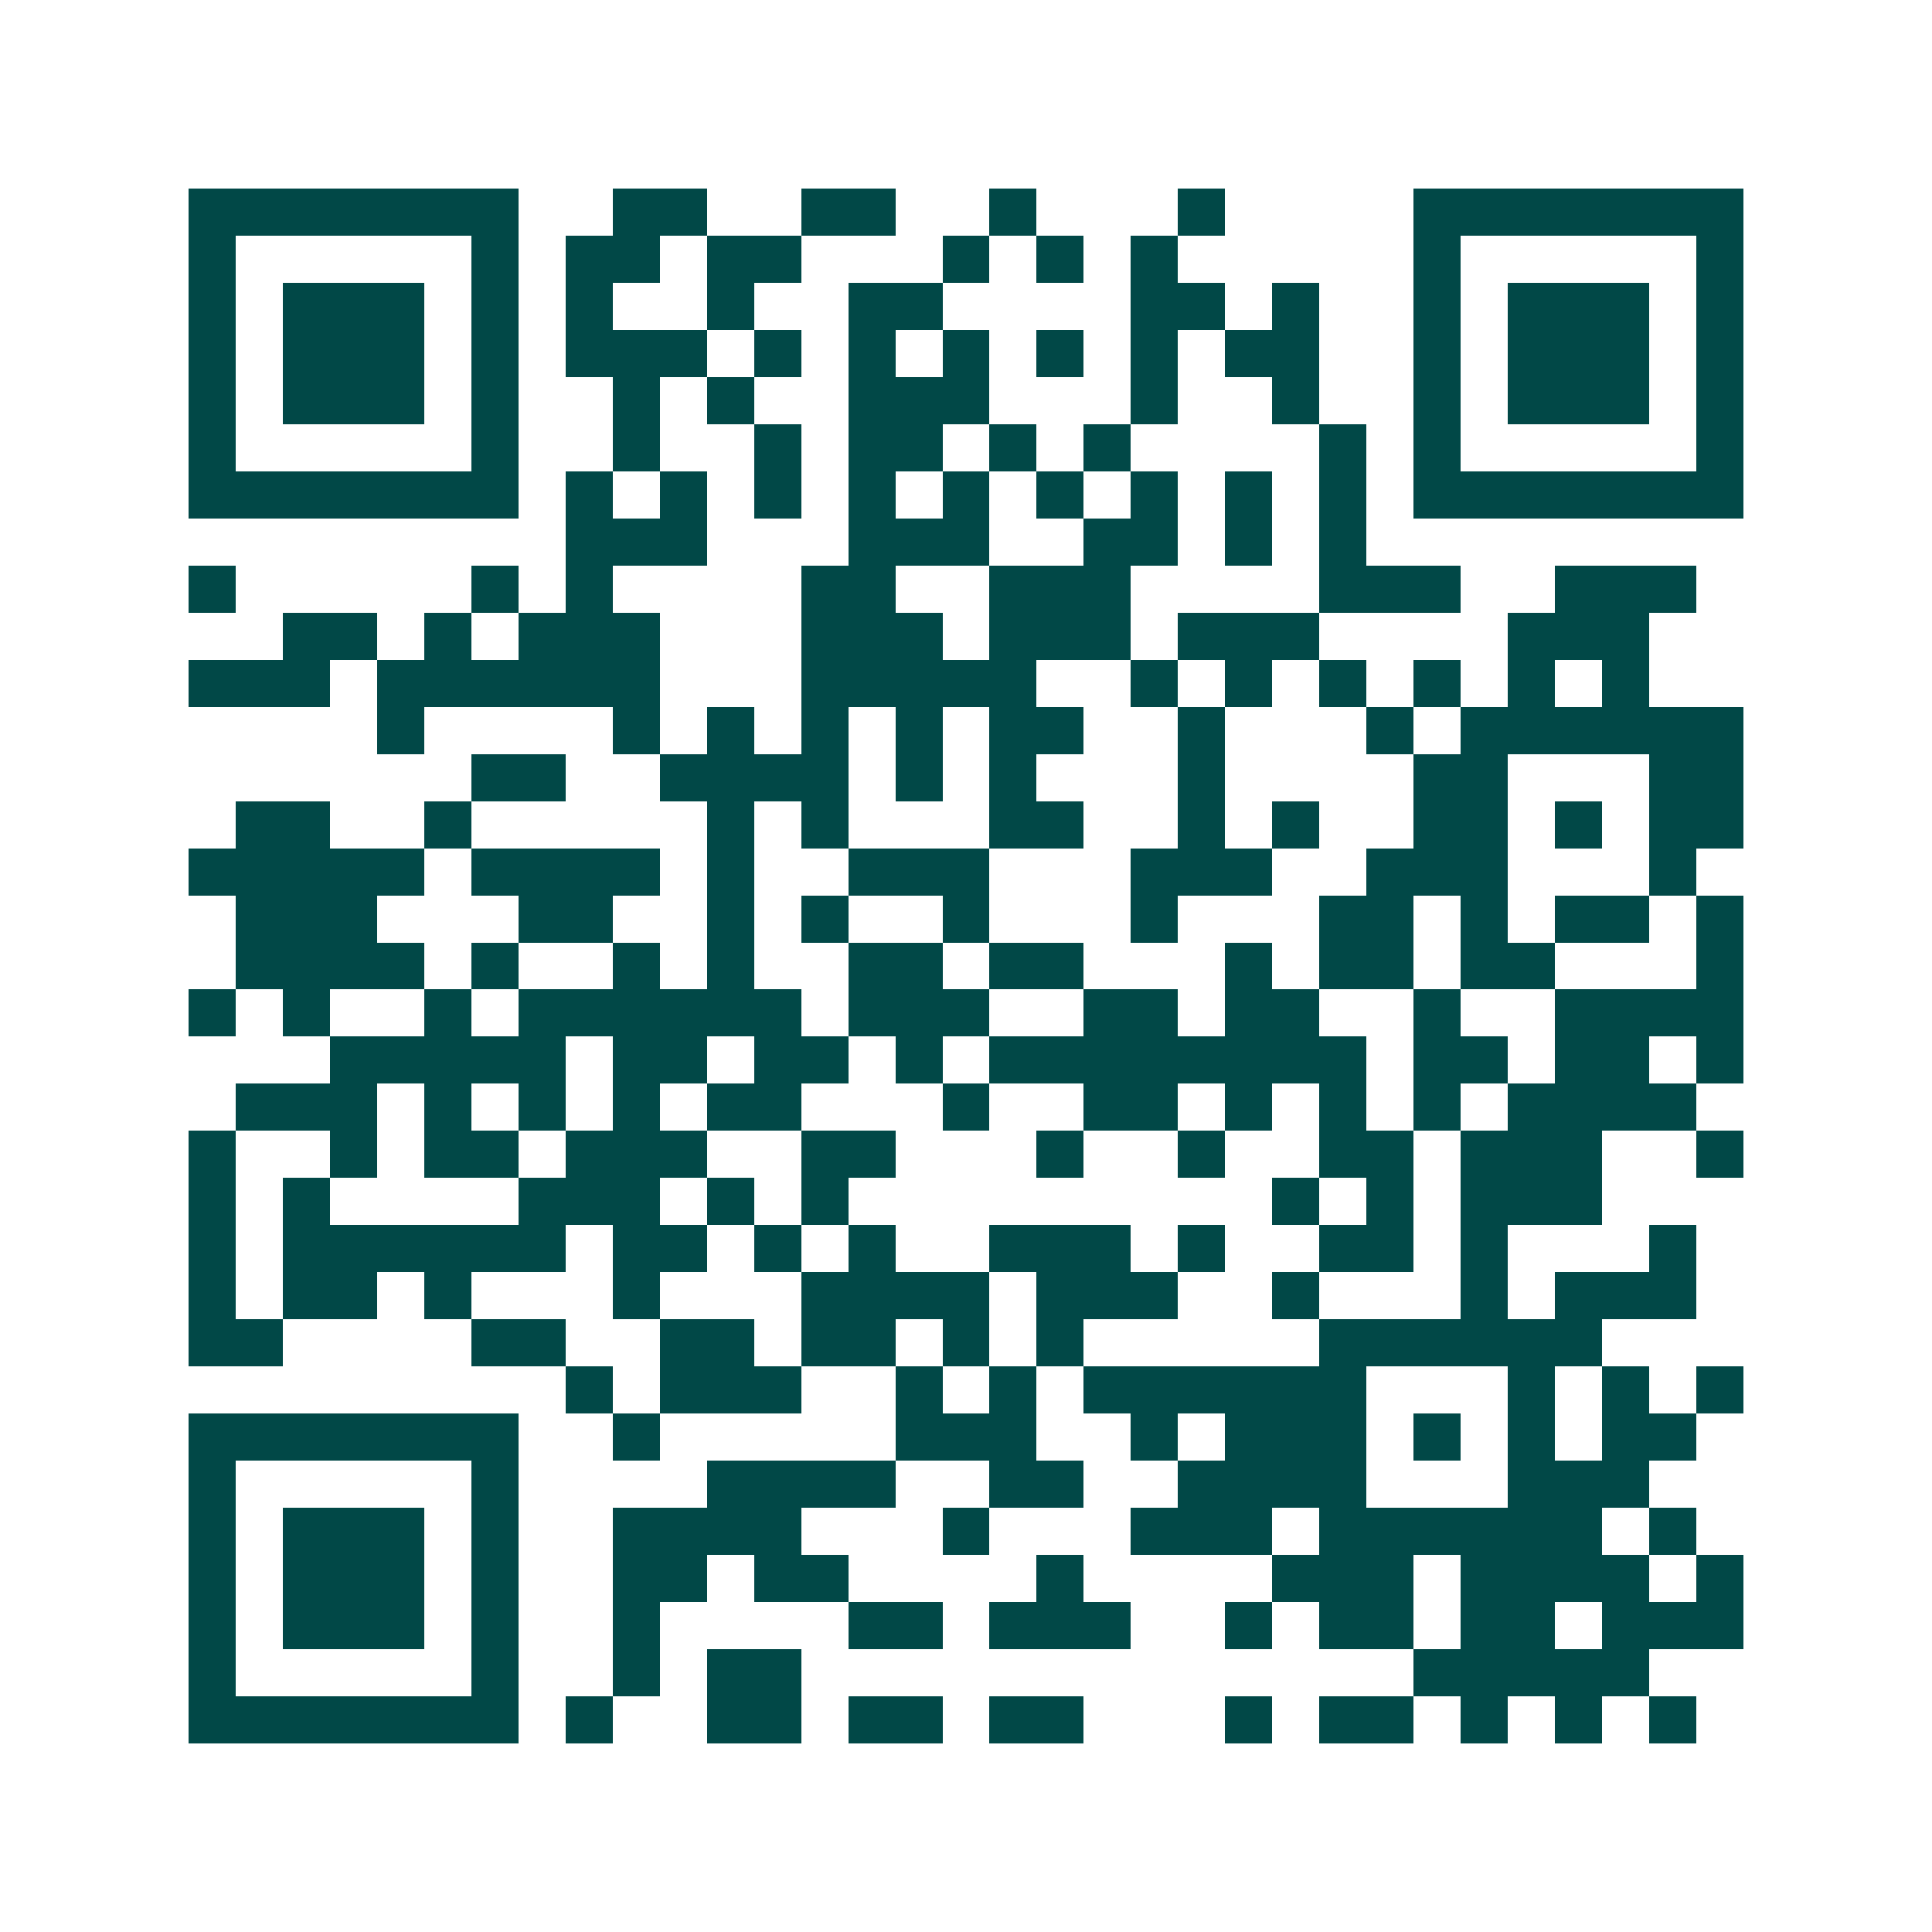 <svg xmlns="http://www.w3.org/2000/svg" width="200" height="200" viewBox="0 0 41 41" shape-rendering="crispEdges"><path fill="#ffffff" d="M0 0h41v41H0z"/><path stroke="#014847" d="M4 4.5h7m2 0h2m2 0h2m2 0h1m3 0h1m4 0h7M4 5.5h1m5 0h1m1 0h2m1 0h2m3 0h1m1 0h1m1 0h1m5 0h1m5 0h1M4 6.5h1m1 0h3m1 0h1m1 0h1m2 0h1m2 0h2m4 0h2m1 0h1m2 0h1m1 0h3m1 0h1M4 7.5h1m1 0h3m1 0h1m1 0h3m1 0h1m1 0h1m1 0h1m1 0h1m1 0h1m1 0h2m2 0h1m1 0h3m1 0h1M4 8.5h1m1 0h3m1 0h1m2 0h1m1 0h1m2 0h3m3 0h1m2 0h1m2 0h1m1 0h3m1 0h1M4 9.5h1m5 0h1m2 0h1m2 0h1m1 0h2m1 0h1m1 0h1m4 0h1m1 0h1m5 0h1M4 10.5h7m1 0h1m1 0h1m1 0h1m1 0h1m1 0h1m1 0h1m1 0h1m1 0h1m1 0h1m1 0h7M12 11.5h3m3 0h3m2 0h2m1 0h1m1 0h1M4 12.5h1m5 0h1m1 0h1m4 0h2m2 0h3m4 0h3m2 0h3M6 13.5h2m1 0h1m1 0h3m3 0h3m1 0h3m1 0h3m4 0h3M4 14.5h3m1 0h6m3 0h5m2 0h1m1 0h1m1 0h1m1 0h1m1 0h1m1 0h1M8 15.5h1m4 0h1m1 0h1m1 0h1m1 0h1m1 0h2m2 0h1m3 0h1m1 0h6M10 16.5h2m2 0h4m1 0h1m1 0h1m3 0h1m4 0h2m3 0h2M5 17.5h2m2 0h1m5 0h1m1 0h1m3 0h2m2 0h1m1 0h1m2 0h2m1 0h1m1 0h2M4 18.5h5m1 0h4m1 0h1m2 0h3m3 0h3m2 0h3m3 0h1M5 19.5h3m3 0h2m2 0h1m1 0h1m2 0h1m3 0h1m3 0h2m1 0h1m1 0h2m1 0h1M5 20.5h4m1 0h1m2 0h1m1 0h1m2 0h2m1 0h2m3 0h1m1 0h2m1 0h2m3 0h1M4 21.5h1m1 0h1m2 0h1m1 0h6m1 0h3m2 0h2m1 0h2m2 0h1m2 0h4M7 22.5h5m1 0h2m1 0h2m1 0h1m1 0h8m1 0h2m1 0h2m1 0h1M5 23.5h3m1 0h1m1 0h1m1 0h1m1 0h2m3 0h1m2 0h2m1 0h1m1 0h1m1 0h1m1 0h4M4 24.5h1m2 0h1m1 0h2m1 0h3m2 0h2m3 0h1m2 0h1m2 0h2m1 0h3m2 0h1M4 25.5h1m1 0h1m4 0h3m1 0h1m1 0h1m9 0h1m1 0h1m1 0h3M4 26.5h1m1 0h6m1 0h2m1 0h1m1 0h1m2 0h3m1 0h1m2 0h2m1 0h1m3 0h1M4 27.5h1m1 0h2m1 0h1m3 0h1m3 0h4m1 0h3m2 0h1m3 0h1m1 0h3M4 28.5h2m4 0h2m2 0h2m1 0h2m1 0h1m1 0h1m5 0h6M12 29.5h1m1 0h3m2 0h1m1 0h1m1 0h6m3 0h1m1 0h1m1 0h1M4 30.5h7m2 0h1m5 0h3m2 0h1m1 0h3m1 0h1m1 0h1m1 0h2M4 31.5h1m5 0h1m4 0h4m2 0h2m2 0h4m3 0h3M4 32.5h1m1 0h3m1 0h1m2 0h4m3 0h1m3 0h3m1 0h6m1 0h1M4 33.5h1m1 0h3m1 0h1m2 0h2m1 0h2m4 0h1m4 0h3m1 0h4m1 0h1M4 34.5h1m1 0h3m1 0h1m2 0h1m4 0h2m1 0h3m2 0h1m1 0h2m1 0h2m1 0h3M4 35.5h1m5 0h1m2 0h1m1 0h2m13 0h5M4 36.5h7m1 0h1m2 0h2m1 0h2m1 0h2m3 0h1m1 0h2m1 0h1m1 0h1m1 0h1"/></svg>
